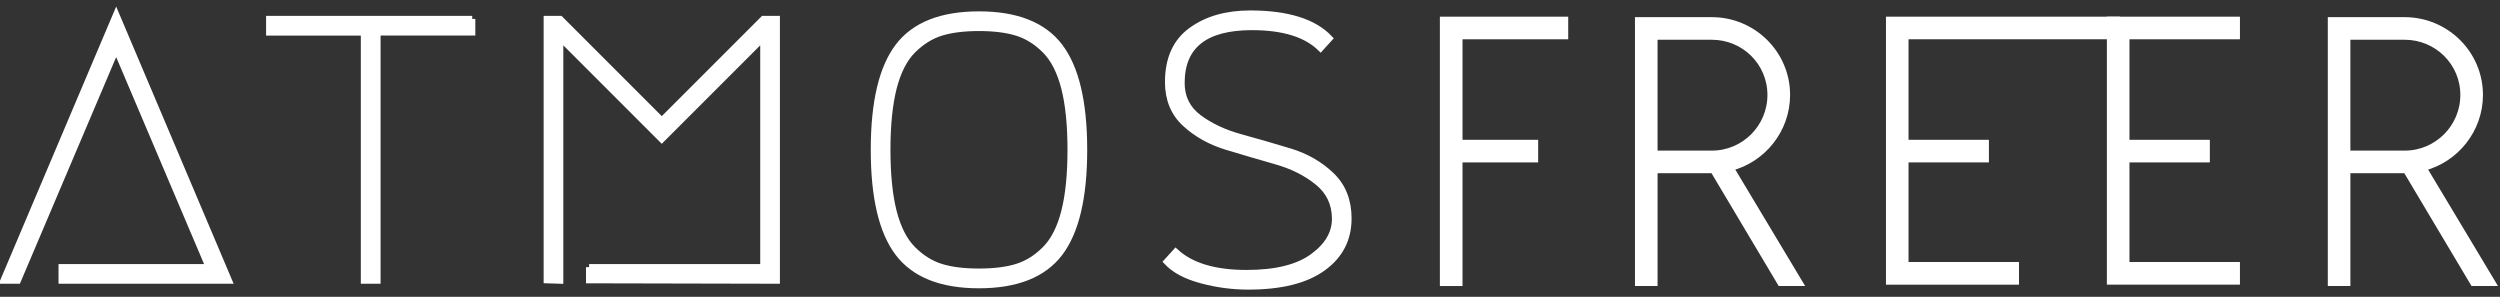 <?xml version="1.0" encoding="utf-8"?>
<!-- Generator: Adobe Illustrator 15.1.0, SVG Export Plug-In . SVG Version: 6.00 Build 0)  -->
<!DOCTYPE svg PUBLIC "-//W3C//DTD SVG 1.1//EN" "http://www.w3.org/Graphics/SVG/1.1/DTD/svg11.dtd">
<svg version="1.1" id="COSPO_1_" xmlns="http://www.w3.org/2000/svg" xmlns:xlink="http://www.w3.org/1999/xlink" x="0px" y="0px"
	 width="405.707px" height="48.165px" viewBox="-155.05 -12.168 405.707 48.165"
	 enable-background="new -155.05 -12.168 405.707 48.165" xml:space="preserve">
<rect x="-155.05" y="-12.168" width="405.707" height="48.165" fill="#333333" stroke="none"/>
<g>
	<g>
		<path fill="#FFFFFF" stroke="#FFFFFF" stroke-miterlimit="10" d="M-145.053,31.186h23.875l-15.019-35.369l-15.959,37.56h-2.347
			l18.306-43.201l18.307,43.201h-27.163V31.186z"/>
		<path fill="#FFFFFF" stroke="#FFFFFF" stroke-miterlimit="10" d="M-78.414-9.093v2.196h-15.375v40.273h-2.206V-6.896h-15.375
			v-2.196H-78.414z"/>
		<path fill="#FFFFFF" stroke="#FFFFFF" stroke-miterlimit="10" d="M-59.451,31.186h28.272V-6.018l-16.478,16.479L-64.134-6.018
			v39.395l-2.193-0.069v-42.4h2.193l16.478,16.478l16.478-16.478h2.195v42.47l-30.467-0.069V31.186z"/>
		<path fill="#FFFFFF" stroke="#FFFFFF" stroke-miterlimit="10" d="M16.926,28.911c-2.634,3.466-7.009,5.206-13.105,5.206
			c-6.108,0-10.472-1.74-13.11-5.206c-2.634-3.457-3.952-9.05-3.952-16.765c0-7.717,1.318-13.305,3.952-16.772
			c2.639-3.465,7.002-5.198,13.11-5.198c6.097,0,10.472,1.733,13.105,5.198c2.633,3.468,3.958,9.056,3.958,16.772
			C20.884,19.861,19.559,25.454,16.926,28.911z M9.972-6.861C8.307-7.373,6.26-7.63,3.821-7.63c-2.444,0-4.492,0.257-6.155,0.769
			c-1.658,0.516-3.182,1.466-4.577,2.858c-1.389,1.391-2.425,3.417-3.111,6.078c-0.678,2.662-1.024,6.018-1.024,10.071
			c0,4.051,0.346,7.404,1.024,10.063c0.687,2.667,1.723,4.69,3.111,6.078c1.396,1.395,2.919,2.346,4.577,2.858
			c1.664,0.517,3.711,0.765,6.155,0.765c2.439,0,4.487-0.248,6.151-0.765c1.663-0.513,3.188-1.464,4.575-2.858
			c1.389-1.388,2.426-3.411,3.113-6.078c0.685-2.659,1.025-6.013,1.025-10.063c0-4.054-0.34-7.409-1.025-10.071
			c-0.688-2.661-1.725-4.687-3.113-6.078C13.16-5.395,11.635-6.345,9.972-6.861z"/>
		<path fill="#FFFFFF" stroke="#FFFFFF" stroke-miterlimit="10" d="M47.83-9.972c6.056,0,10.346,1.344,12.885,4.029l-1.458,1.608
			c-2.342-2.294-6.055-3.441-11.134-3.441c-7.617,0-11.424,3.026-11.424,9.083c0,2.342,0.93,4.209,2.785,5.602
			c1.851,1.392,4.117,2.456,6.788,3.188c2.667,0.734,5.332,1.505,7.984,2.309c2.645,0.8,4.899,2.094,6.757,3.878
			c1.855,1.778,2.776,4.114,2.776,6.993c0,3.366-1.383,6.048-4.17,8.05c-2.777,2.003-6.805,3.004-12.081,3.004
			c-2.591,0-5.141-0.34-7.655-1.023c-2.517-0.68-4.377-1.683-5.603-3.005l1.464-1.609c2.492,2.292,6.325,3.446,11.504,3.446
			c4.729,0,8.308-0.885,10.728-2.645c2.417-1.757,3.625-3.806,3.625-6.15c0-2.435-0.934-4.413-2.789-5.927
			c-1.853-1.515-4.113-2.652-6.8-3.414c-2.679-0.764-5.338-1.543-7.982-2.345c-2.641-0.8-4.887-2.054-6.746-3.759
			c-1.854-1.712-2.777-3.959-2.777-6.74c0-3.761,1.249-6.555,3.766-8.385C40.788-9.057,43.971-9.972,47.83-9.972z"/>
	</g>
	<g>
		<path fill="#FFFFFF" stroke="#FFFFFF" stroke-miterlimit="10" d="M94.067,13.688H81.791v20.06h-2.674V-8.961h19.827v2.669H81.791
			v17.312h12.275V13.688z"/>
		<path fill="#FFFFFF" stroke="#FFFFFF" stroke-miterlimit="10" d="M110.778,33.747V-8.884h11.969
			c6.713,0,12.204,5.413,12.204,12.125c0,5.642-3.889,10.447-9.149,11.819l11.209,18.688h-3.124l-10.904-18.303h-9.539v18.303
			H110.778z M113.443,12.774h9.304c5.264,0,9.527-4.272,9.527-9.534c0-5.262-4.264-9.458-9.527-9.458h-9.304V12.774z"/>
		<path fill="#FFFFFF" stroke="#FFFFFF" stroke-miterlimit="10" d="M167.215,13.688h-13.042V30.85h17.924v2.674h-20.586V-8.961
			h36.968v2.669h-34.306v17.312h13.042V13.688z"/>
		<path fill="#FFFFFF" stroke="#FFFFFF" stroke-miterlimit="10" d="M203.069,13.688h-13.045V30.85h17.93v2.674H187.36V-8.961h20.594
			v2.669h-17.93v17.312h13.045V13.688z"/>
		<path fill="#FFFFFF" stroke="#FFFFFF" stroke-miterlimit="10" d="M223.213,33.747V-8.884h11.974
			c6.71,0,12.204,5.413,12.204,12.125c0,5.642-3.894,10.447-9.155,11.819l11.21,18.688h-3.126l-10.905-18.303h-9.537v18.303H223.213
			z M225.877,12.774h9.31c5.259,0,9.534-4.272,9.534-9.534c0-5.262-4.275-9.458-9.534-9.458h-9.31V12.774z"/>
	</g>
</g>
</svg>
